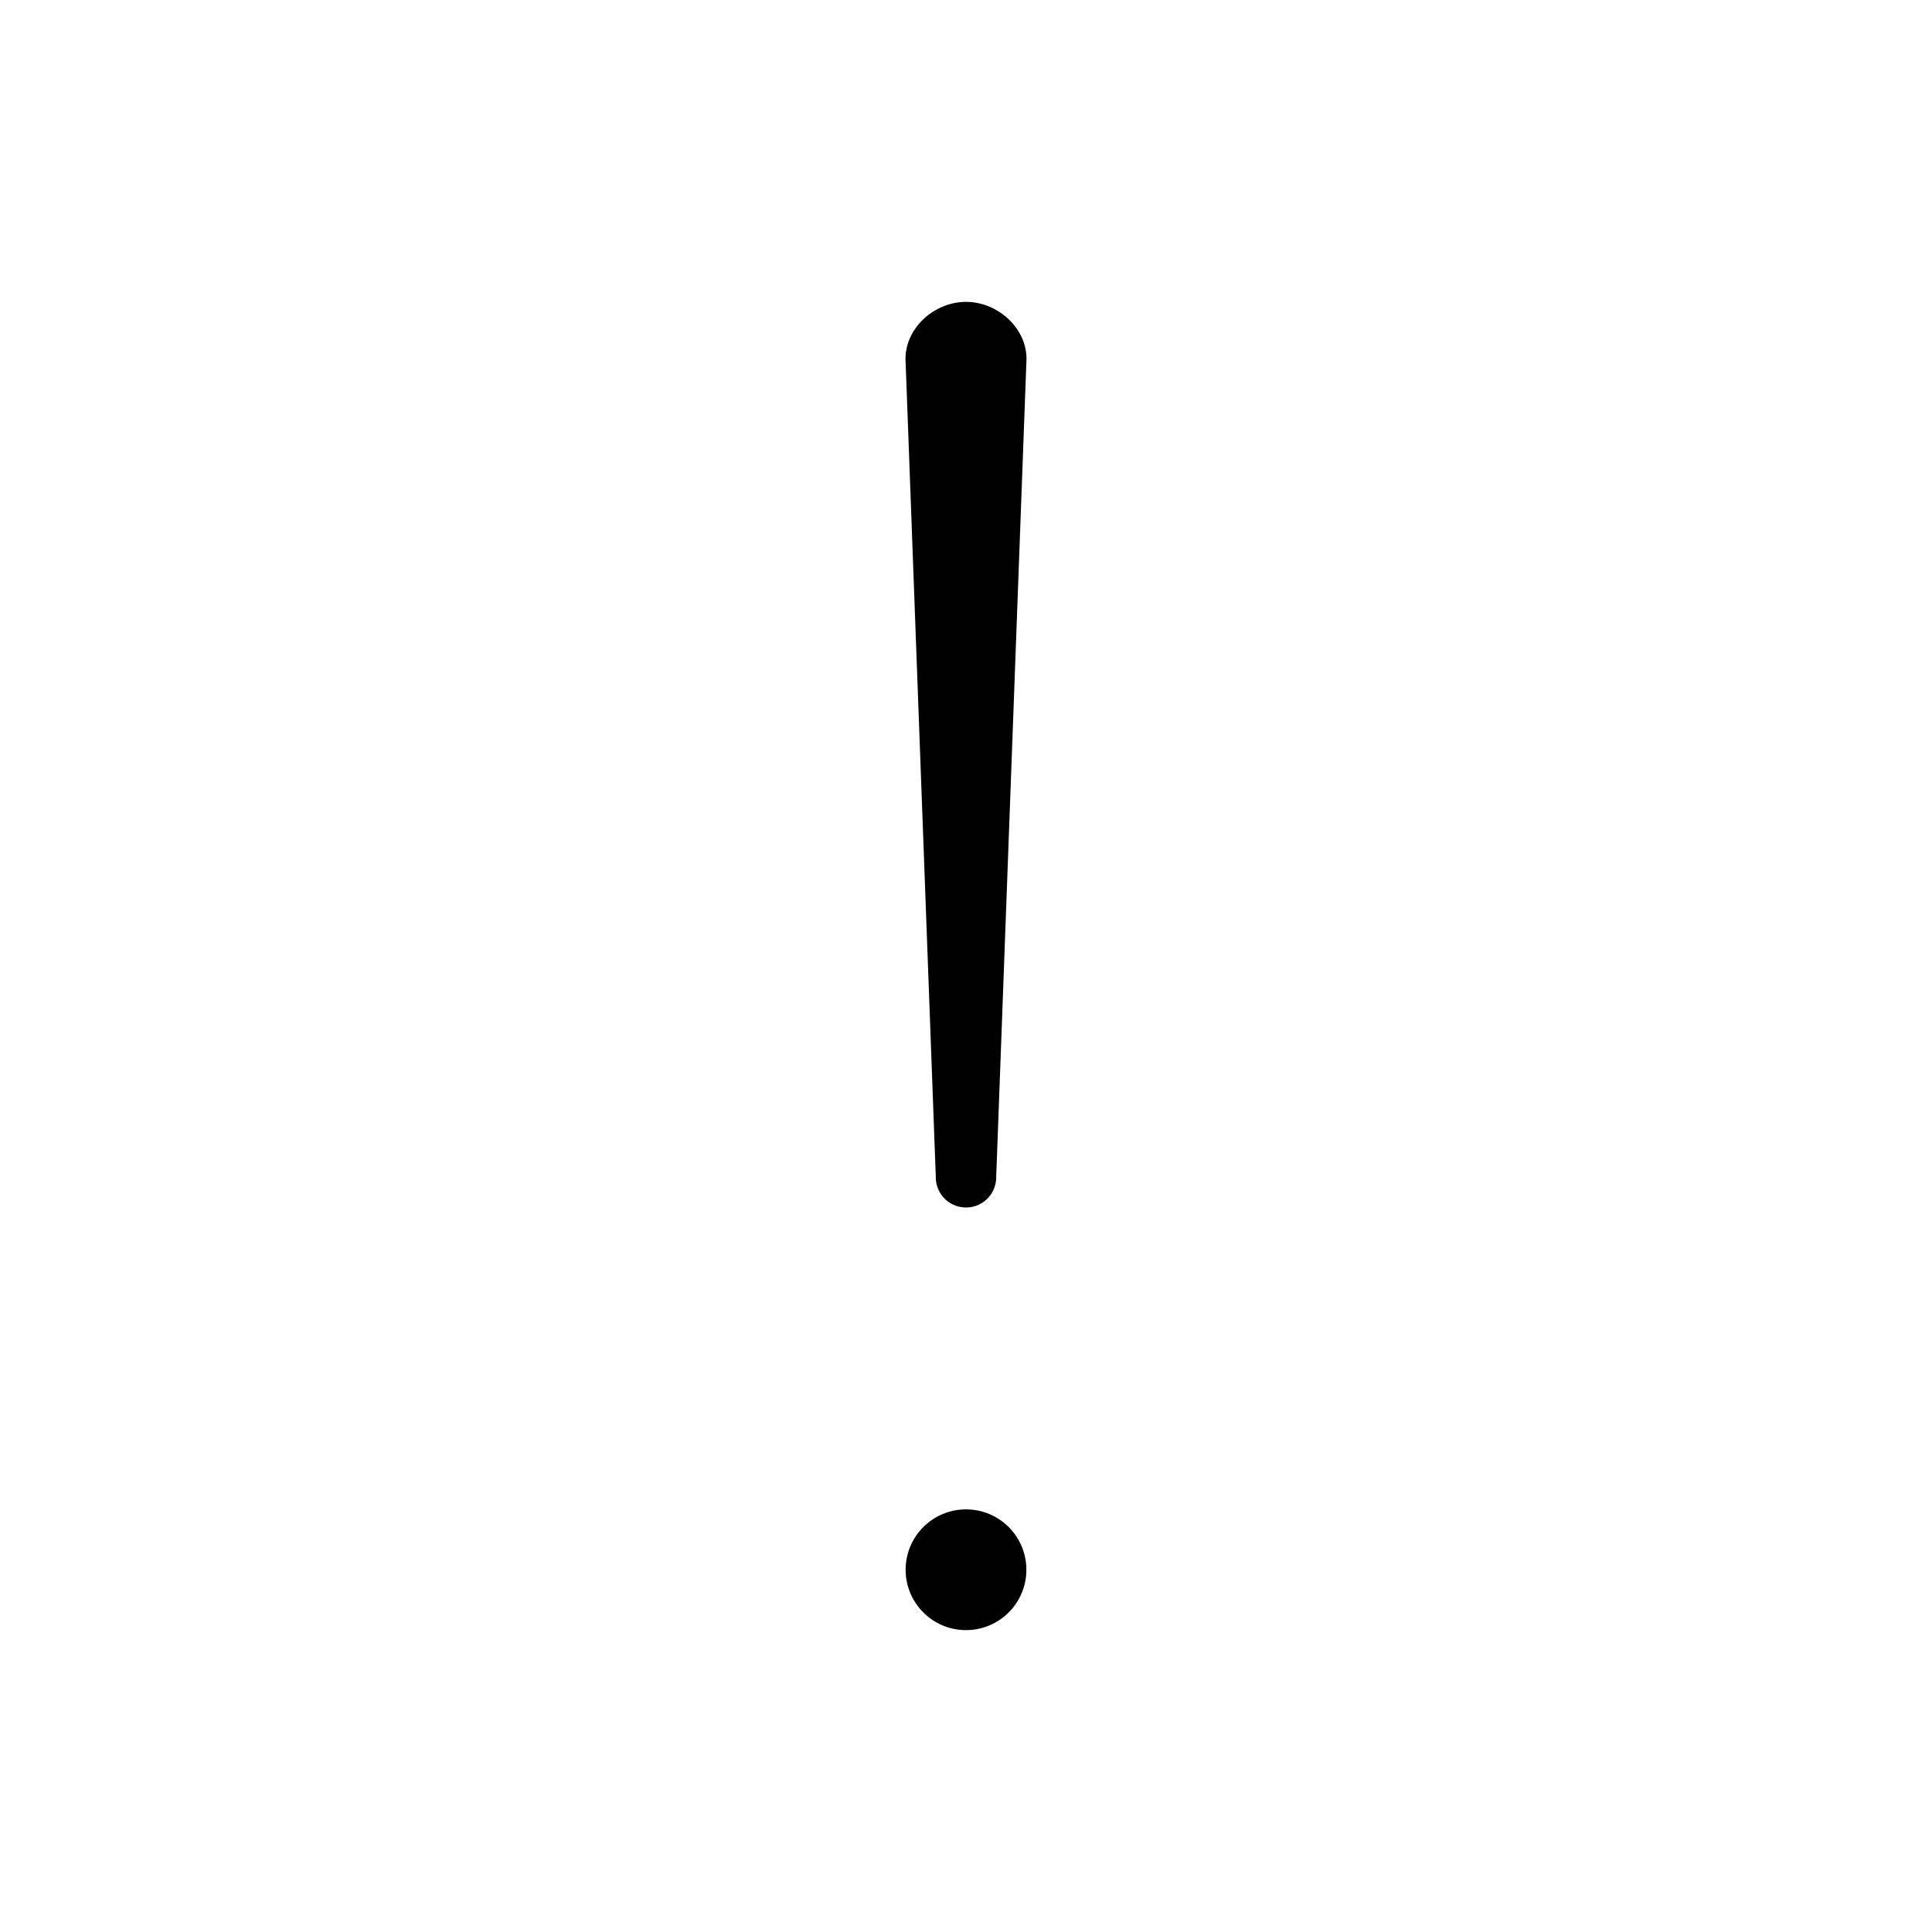 <svg xmlns="http://www.w3.org/2000/svg" class="ionicon" viewBox="0 0 512 512"><path d="M256 80c-8.66 0-16.58 7.36-16 16l8 216a8 8 0 008 8h0a8 8 0 008-8l8-216c.58-8.64-7.34-16-16-16z" stroke-linecap="round" stroke-linejoin="round" class="ionicon-fill-none ionicon-stroke-width"/><circle cx="256" cy="416" r="16" stroke-linecap="round" stroke-linejoin="round" class="ionicon-fill-none ionicon-stroke-width"/></svg>